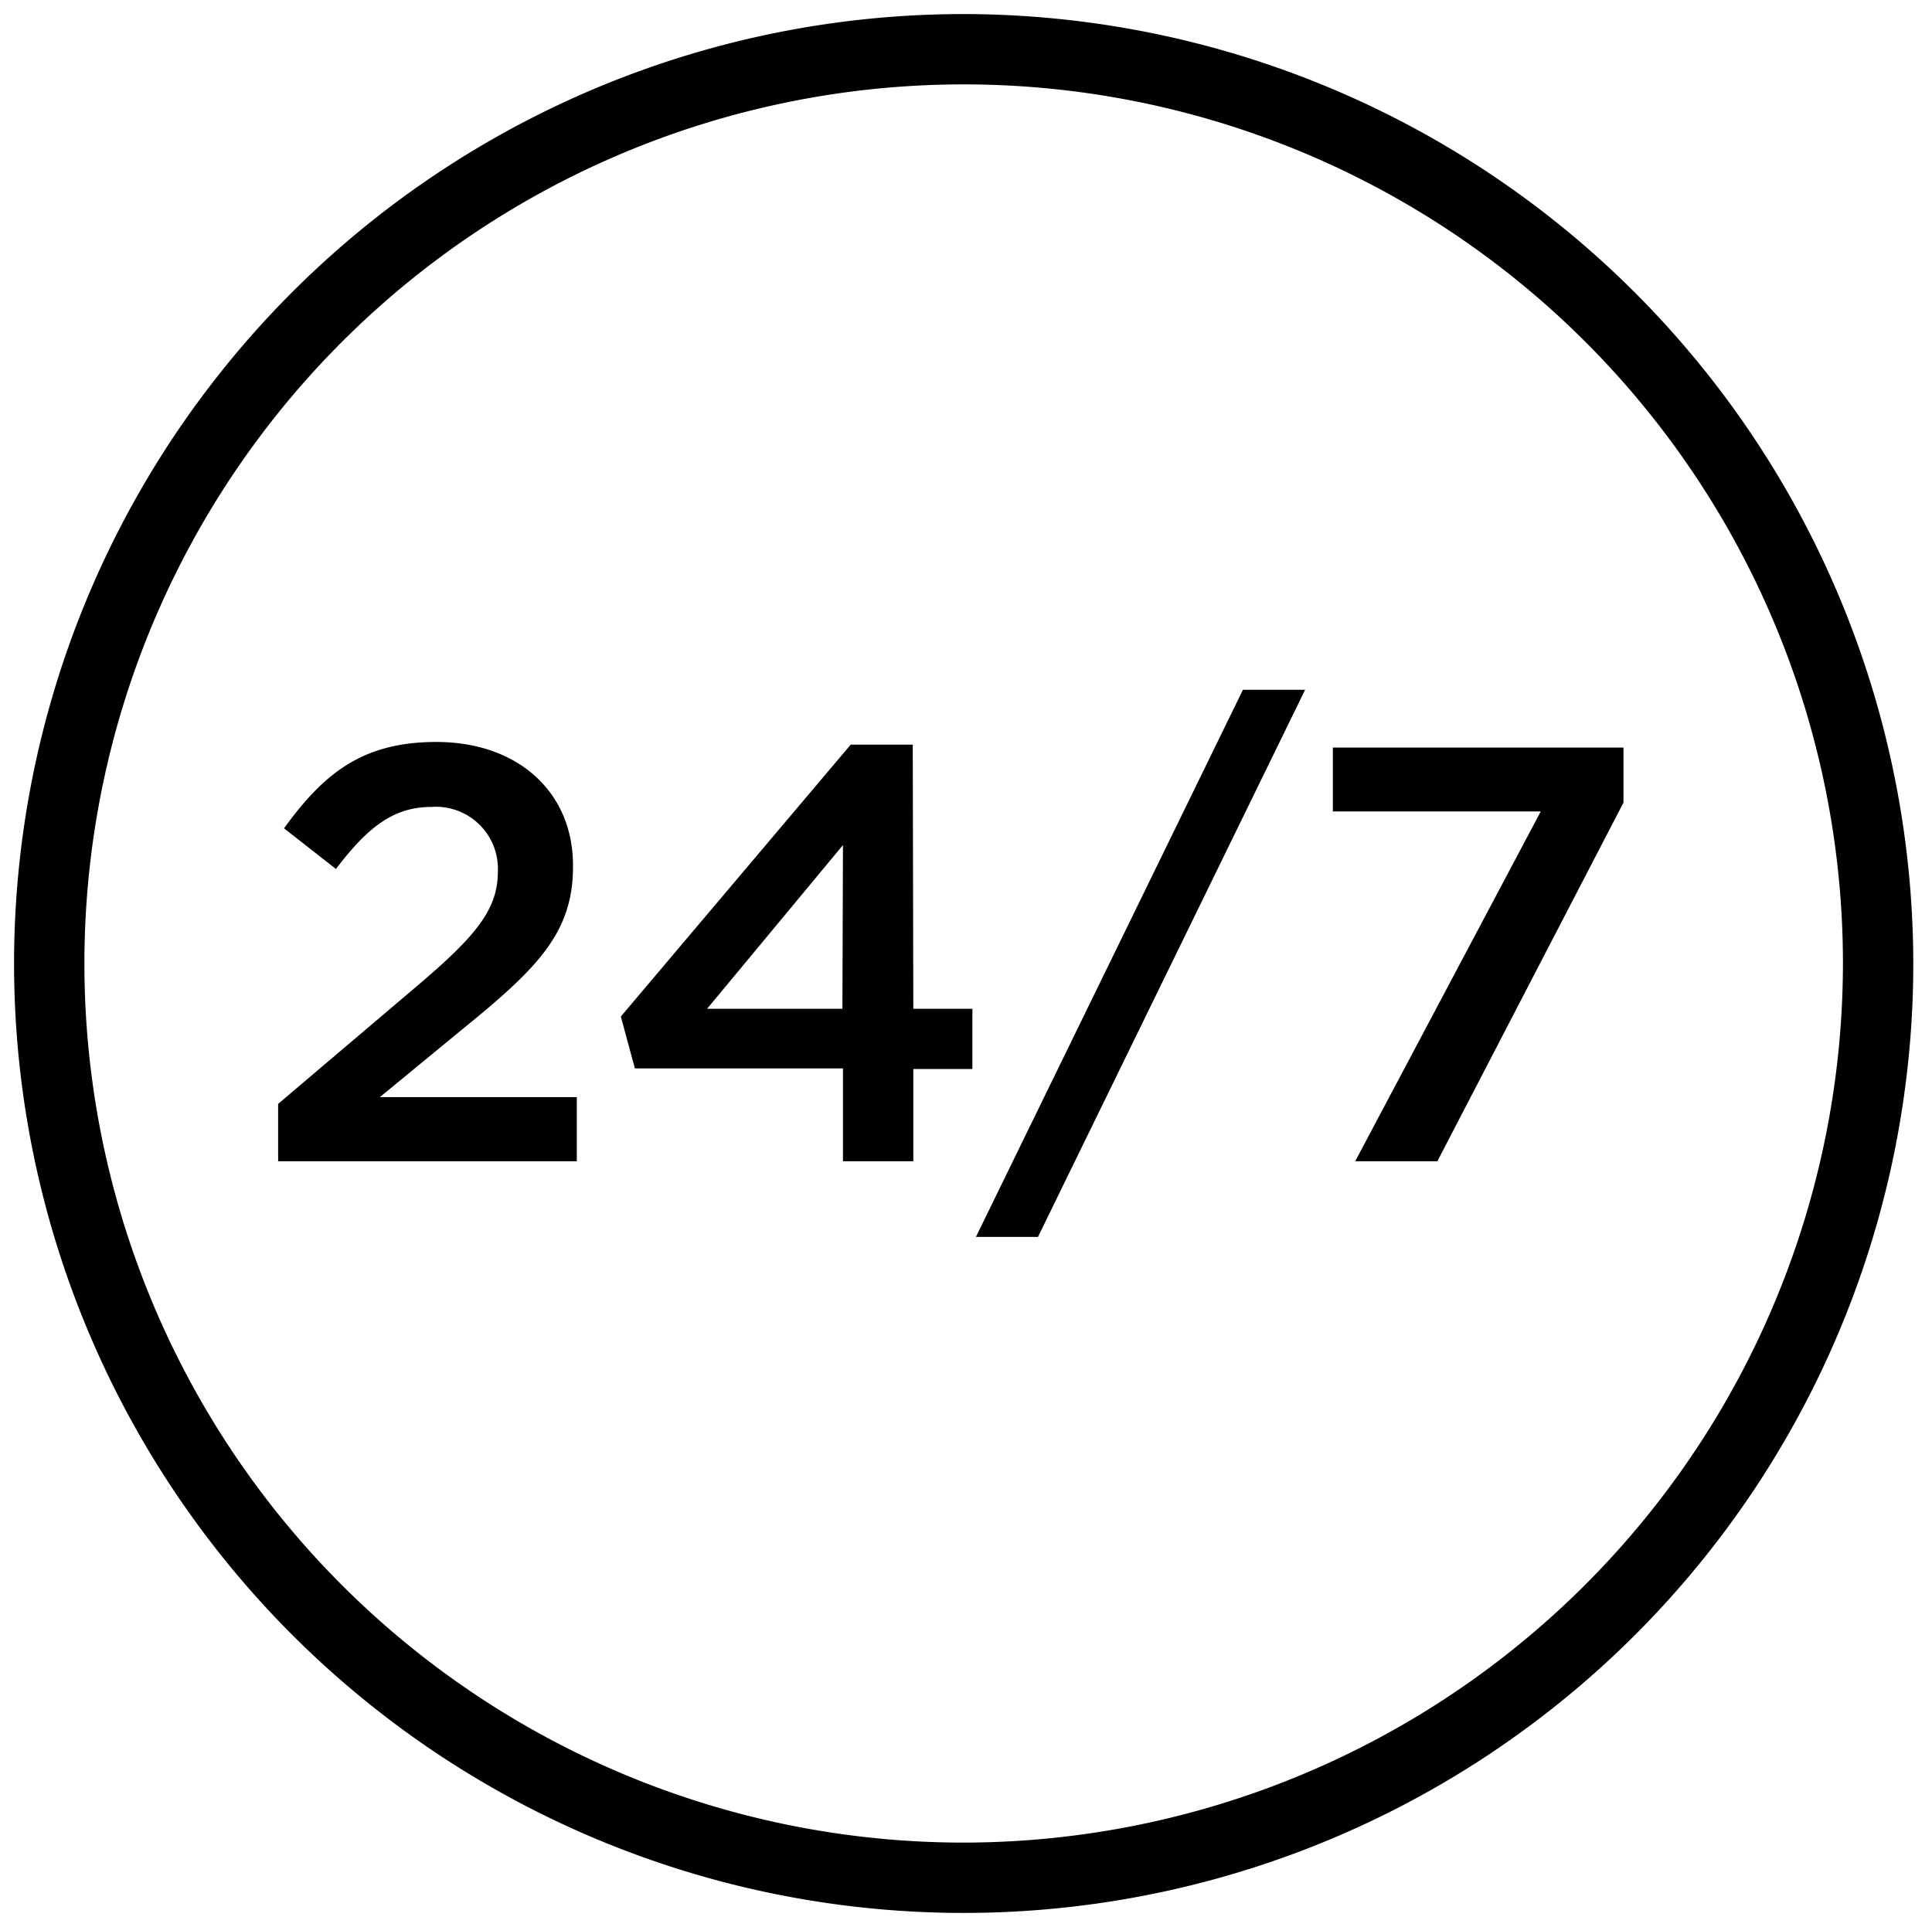 <svg xmlns="http://www.w3.org/2000/svg" viewBox="0 0 137.33 137"><title>2020_07_canon_academy_usps_icons_flaechen_v2</title><g id="Ebene_2" data-name="Ebene 2"><path d="M68.5,1A67.5,67.5,0,1,0,136,68.5,67.58,67.58,0,0,0,68.5,1Zm0,130A62.5,62.5,0,1,1,131,68.5,62.57,62.57,0,0,1,68.5,131Z"/><path d="M33.08,73c5.21-4.24,7.65-6.76,7.65-11.38v-.09c0-5.25-3.95-8.78-9.71-8.78-5.25,0-8,2.23-10.83,6.14l3.69,2.89c2.23-2.94,4.08-4.41,6.77-4.41a4.41,4.41,0,0,1,4.74,4.58c0,2.65-1.47,4.5-5.5,7.94L19.77,78.48v4.08H41V78H27Z"/><path d="M64.88,52.94H60.47L44.13,72.27l1,3.69H59.92v6.6h5V76h4.2V71.72h-4.2Zm-5,18.78H50.26l9.66-11.64Z"/><polygon points="69.37 87.94 73.78 87.94 92.77 49.04 88.35 49.04 69.37 87.94"/><polygon points="94.74 53.15 94.74 57.69 109.52 57.69 96.33 82.56 102.17 82.56 115.4 57.06 115.4 53.15 94.74 53.15"/></g></svg>